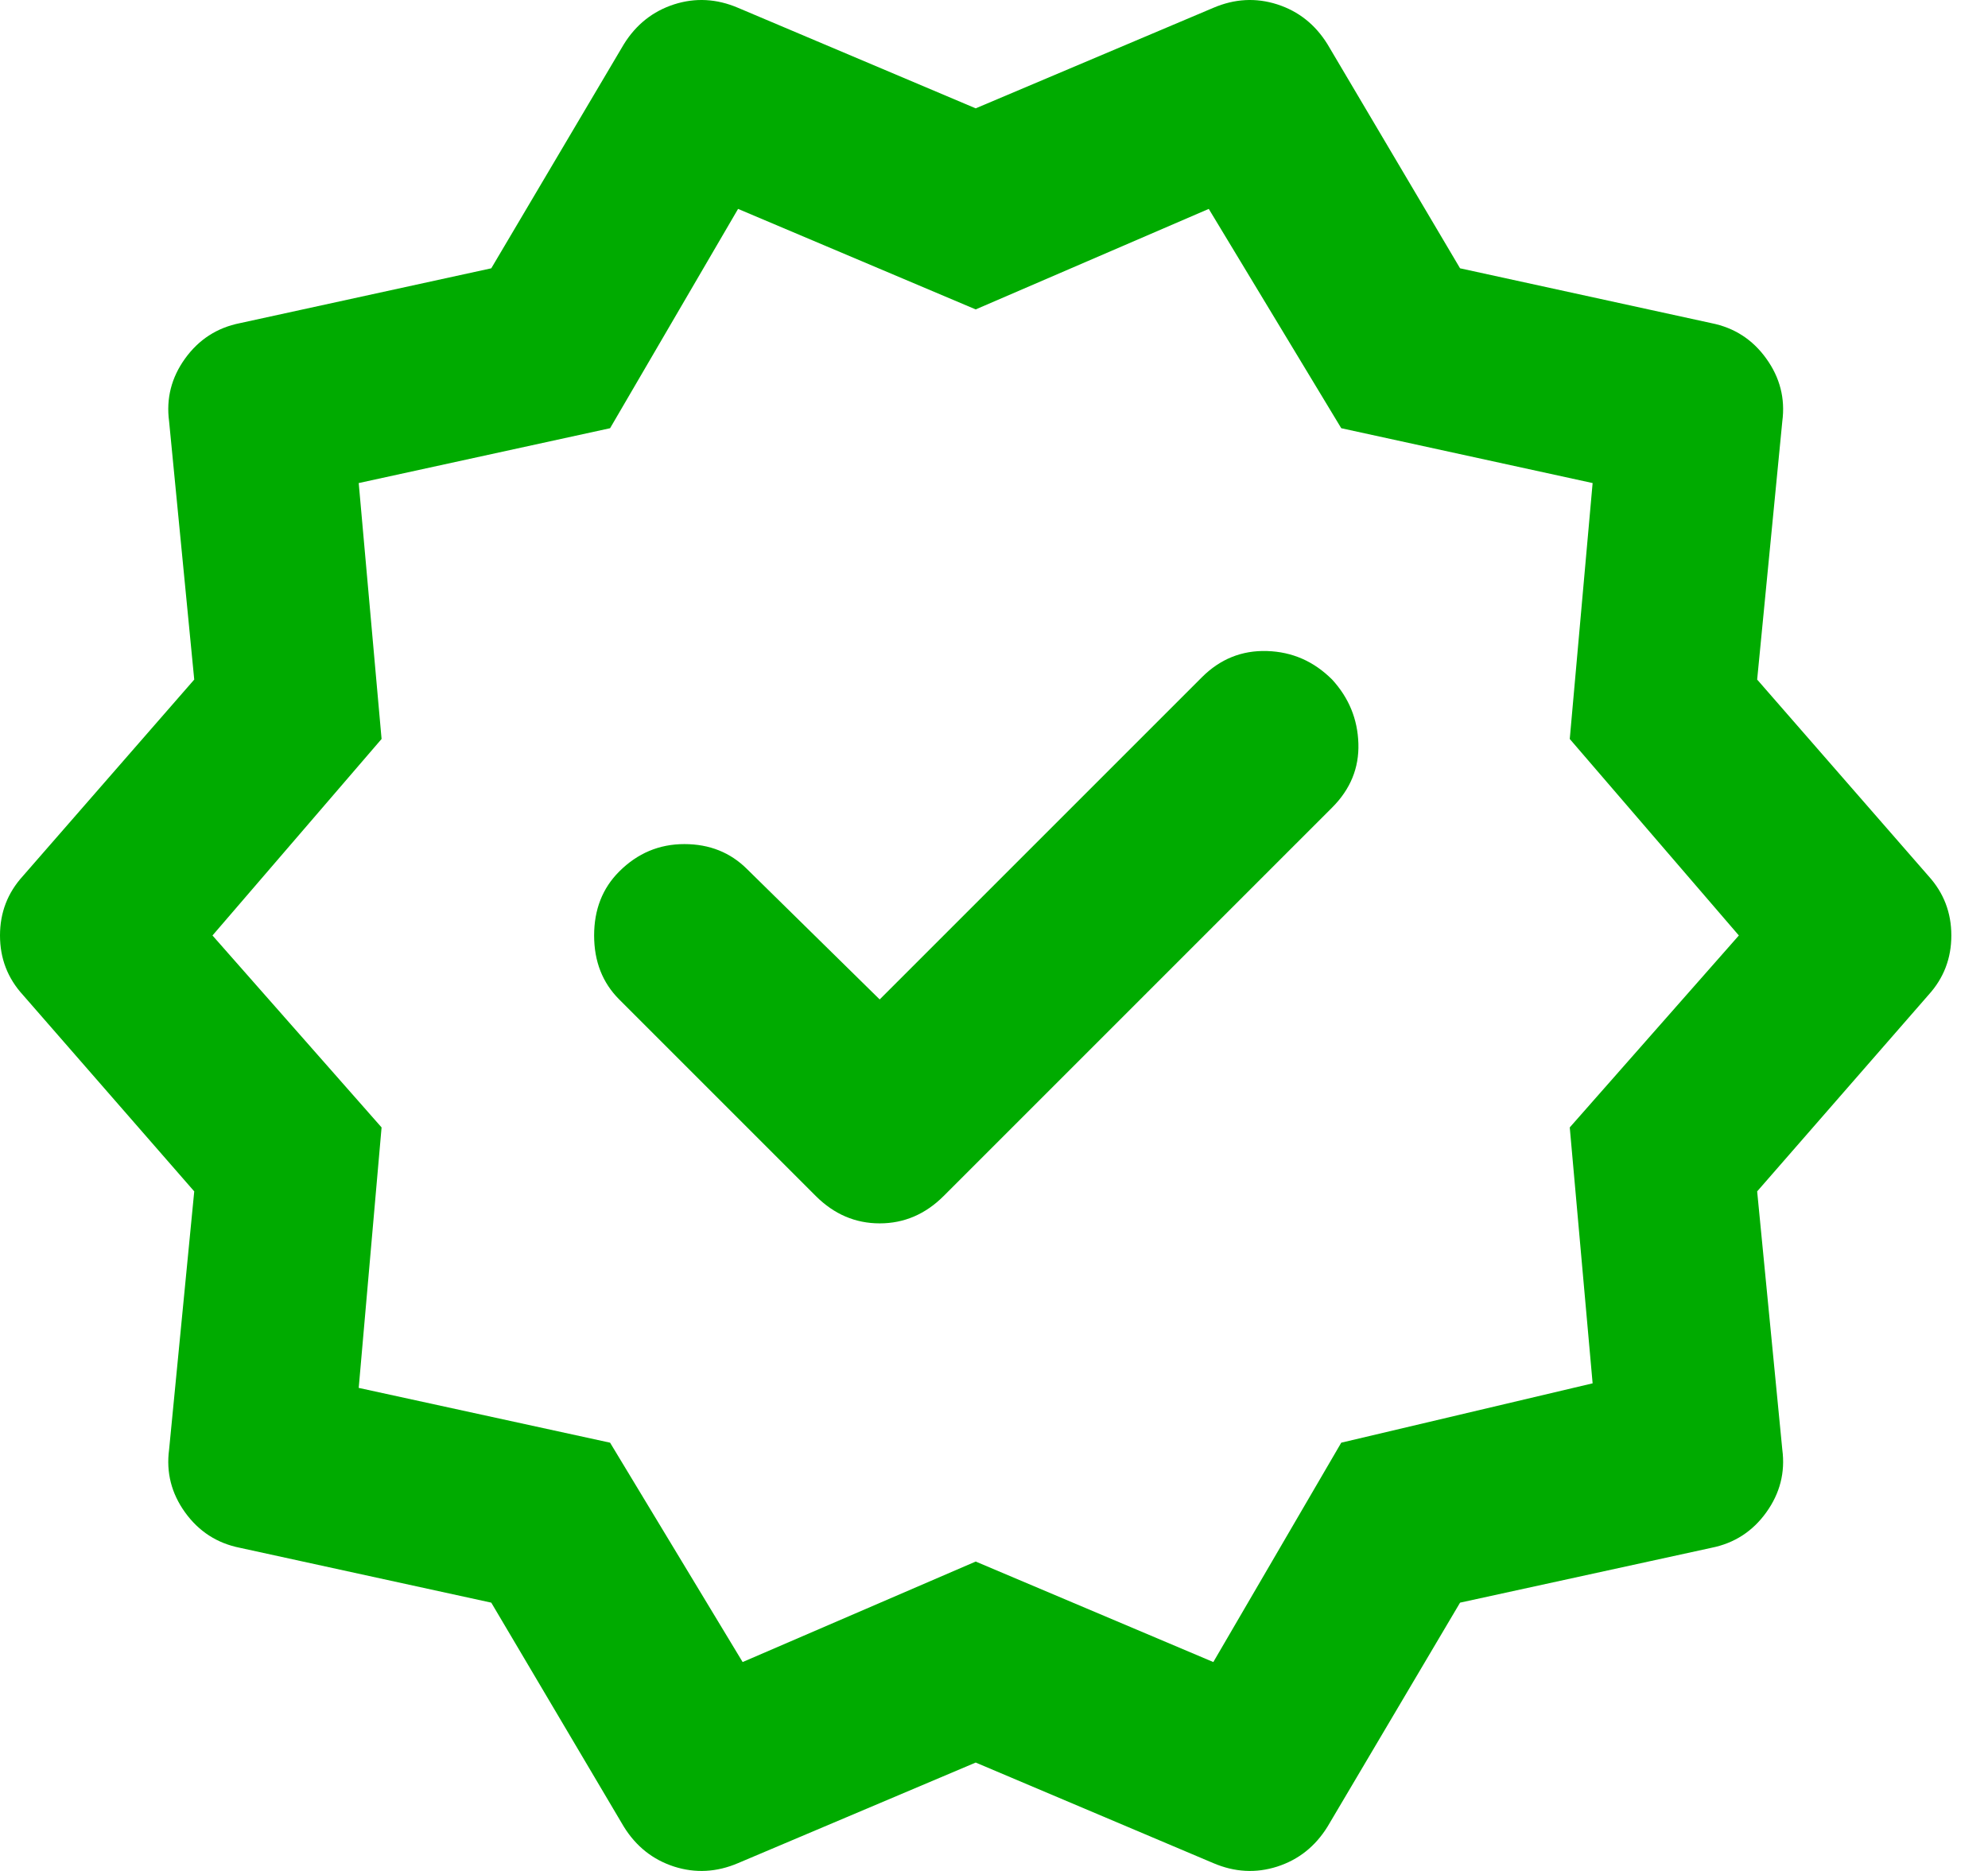 <svg width="34" height="32" viewBox="0 0 34 32" fill="none" xmlns="http://www.w3.org/2000/svg">
<path d="M15.045 17.094L12.779 14.867C12.492 14.58 12.134 14.437 11.704 14.437C11.274 14.437 10.903 14.593 10.59 14.906C10.304 15.192 10.161 15.557 10.161 16C10.161 16.443 10.304 16.808 10.59 17.094L13.951 20.455C14.264 20.768 14.629 20.924 15.045 20.924C15.462 20.924 15.827 20.768 16.14 20.455L22.783 13.812C23.096 13.499 23.245 13.134 23.232 12.717C23.219 12.3 23.07 11.936 22.783 11.623C22.47 11.31 22.099 11.148 21.669 11.135C21.239 11.122 20.868 11.271 20.555 11.584L15.045 17.094ZM10.668 31.241L8.402 27.411L4.103 26.473C3.712 26.395 3.4 26.193 3.165 25.867C2.931 25.542 2.84 25.183 2.892 24.793L3.322 20.377L0.391 17.016C0.13 16.73 0 16.391 0 16C0 15.609 0.13 15.271 0.391 14.984L3.322 11.623L2.892 7.207C2.84 6.816 2.931 6.458 3.165 6.133C3.4 5.807 3.712 5.605 4.103 5.527L8.402 4.589L10.668 0.759C10.877 0.421 11.164 0.193 11.528 0.075C11.893 -0.042 12.258 -0.022 12.623 0.134L16.687 1.853L20.751 0.134C21.116 -0.022 21.48 -0.042 21.845 0.075C22.21 0.193 22.496 0.421 22.705 0.759L24.971 4.589L29.27 5.527C29.661 5.605 29.974 5.807 30.208 6.133C30.442 6.458 30.534 6.816 30.482 7.207L30.052 11.623L32.983 14.984C33.243 15.271 33.373 15.609 33.373 16C33.373 16.391 33.243 16.73 32.983 17.016L30.052 20.377L30.482 24.793C30.534 25.183 30.442 25.542 30.208 25.867C29.974 26.193 29.661 26.395 29.27 26.473L24.971 27.411L22.705 31.241C22.496 31.579 22.21 31.807 21.845 31.925C21.48 32.042 21.116 32.022 20.751 31.866L16.687 30.146L12.623 31.866C12.258 32.022 11.893 32.042 11.528 31.925C11.164 31.807 10.877 31.579 10.668 31.241ZM12.701 28.427L16.687 26.708L20.751 28.427L22.939 24.675L27.238 23.66L26.847 19.283L29.739 16L26.847 12.639L27.238 8.262L22.939 7.324L20.673 3.573L16.687 5.292L12.623 3.573L10.434 7.324L6.135 8.262L6.526 12.639L3.634 16L6.526 19.283L6.135 23.738L10.434 24.675L12.701 28.427Z" fill="#00AB00"/>
</svg>
